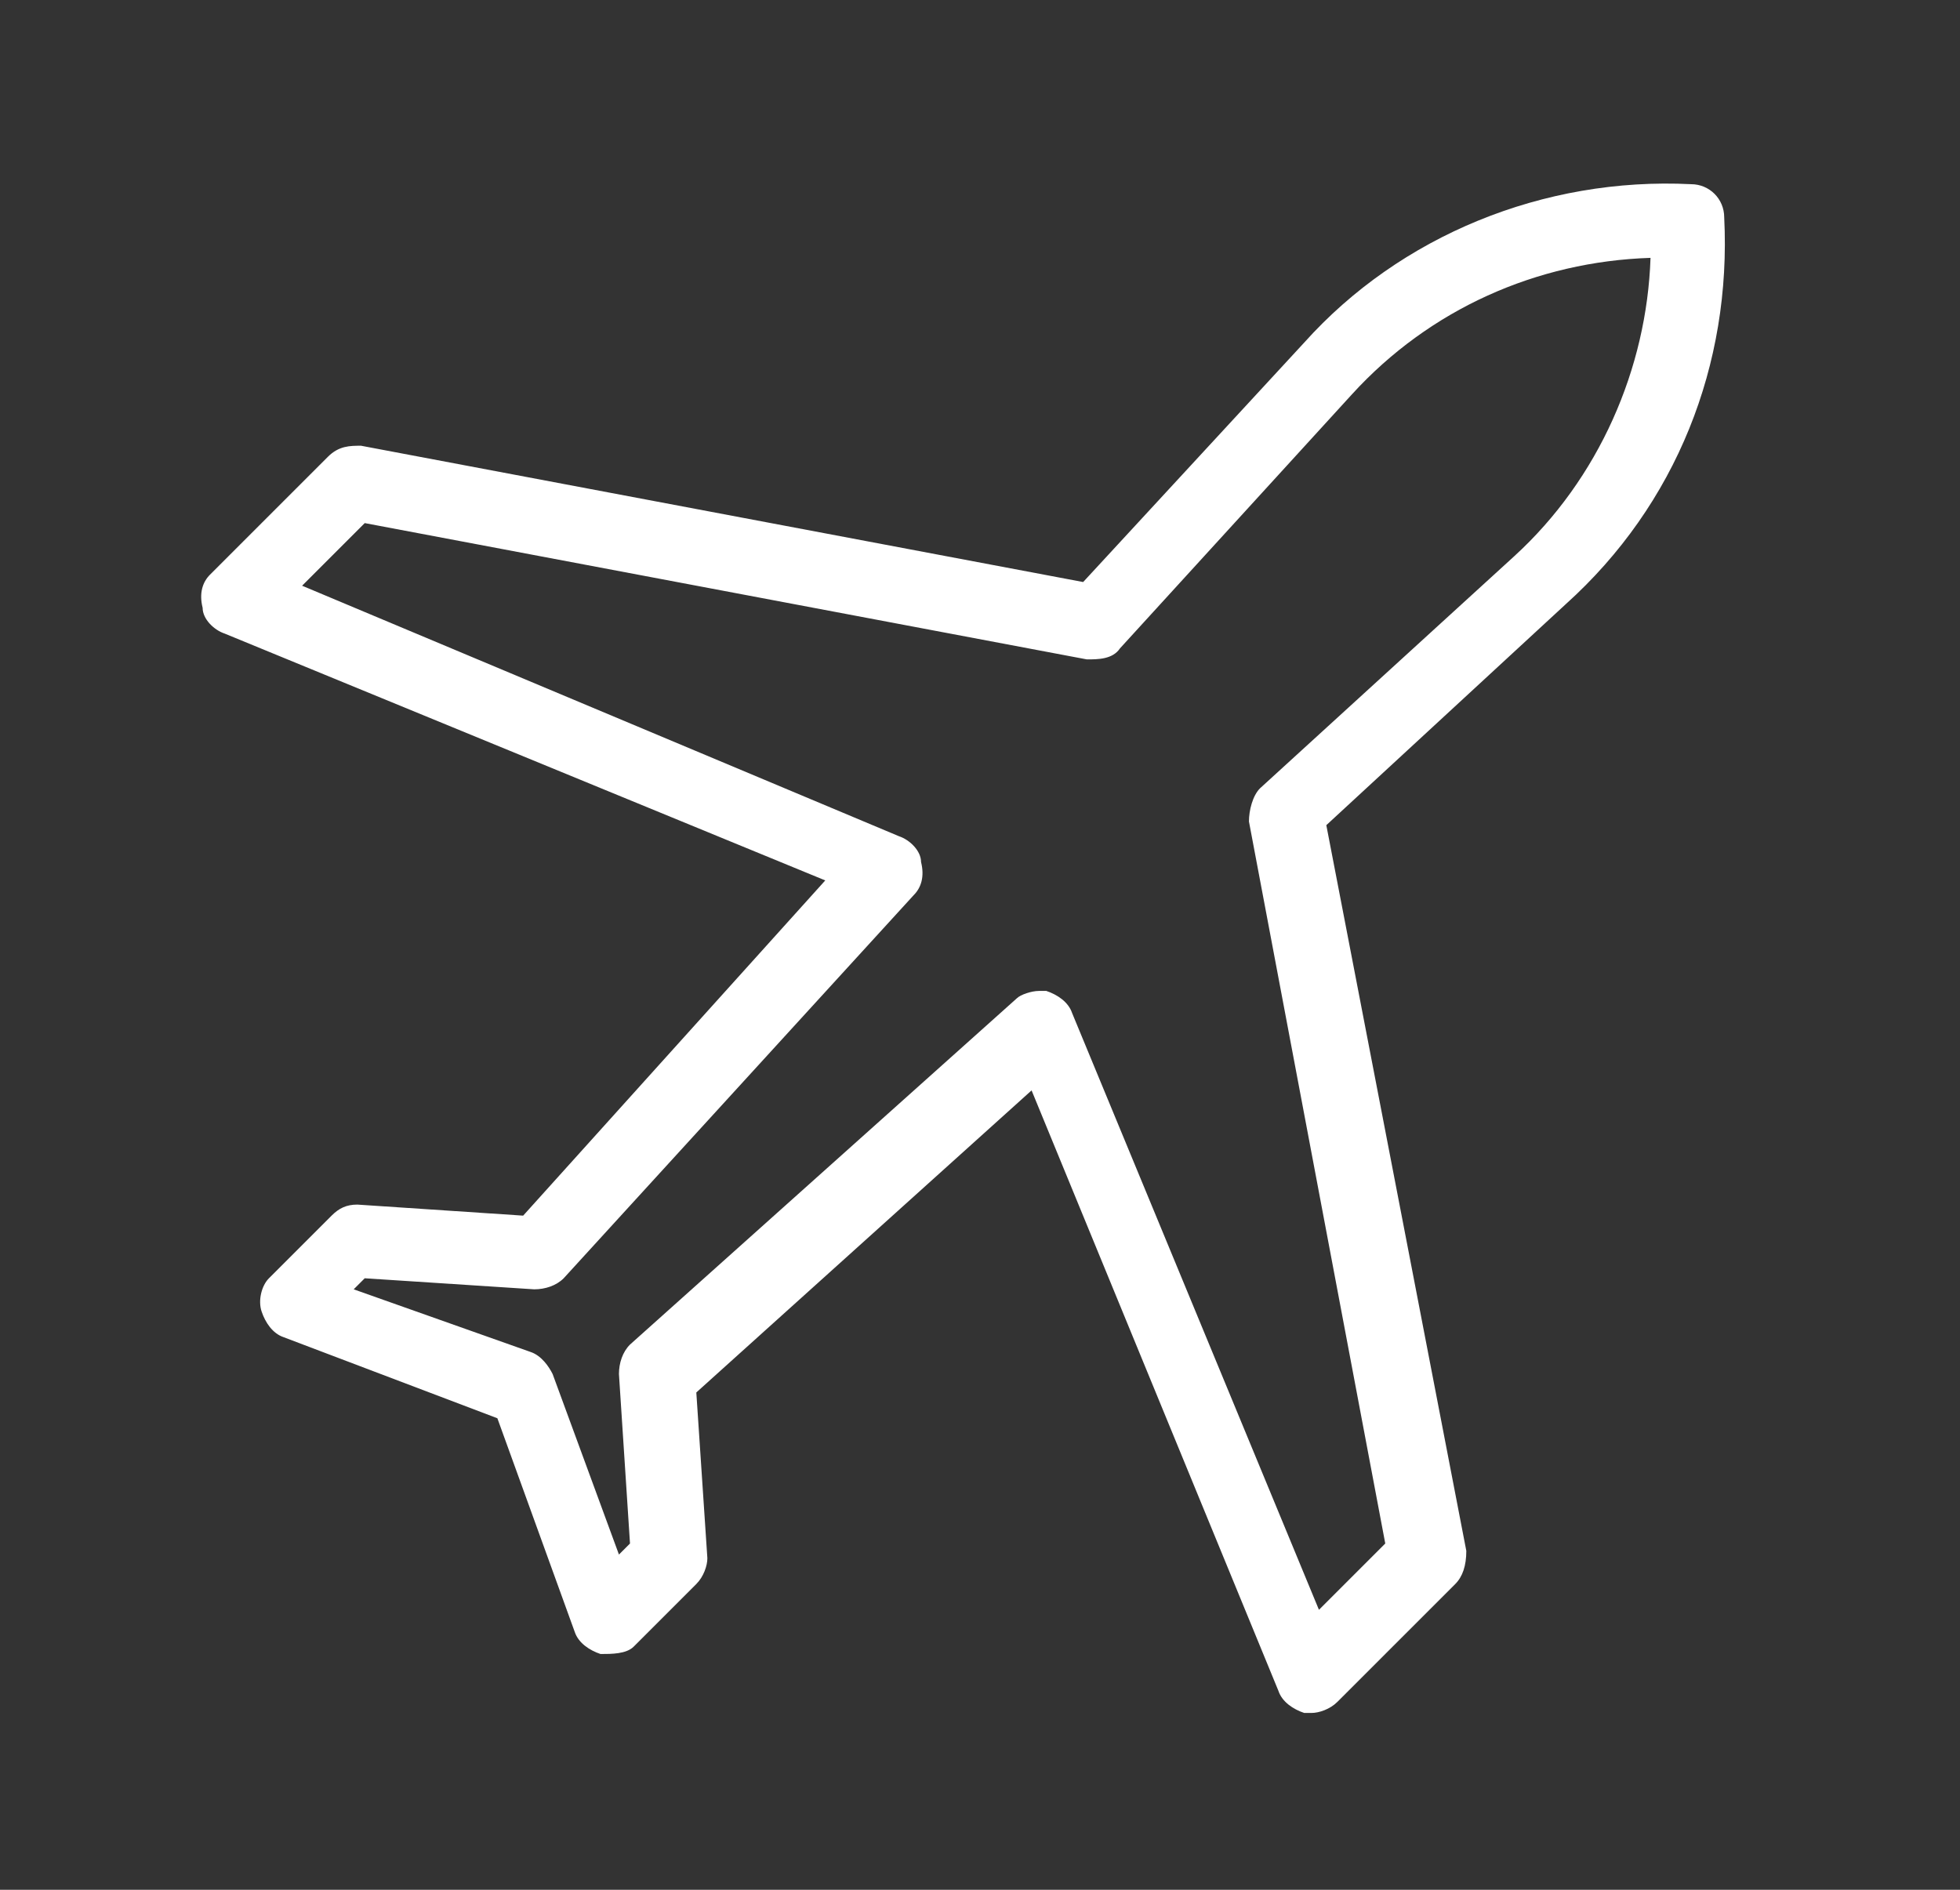 <?xml version="1.0" encoding="utf-8"?>
<!-- Generator: Adobe Illustrator 23.0.1, SVG Export Plug-In . SVG Version: 6.00 Build 0)  -->
<svg version="1.1" id="Layer_1" xmlns="http://www.w3.org/2000/svg" xmlns:xlink="http://www.w3.org/1999/xlink" x="0px" y="0px"
	 viewBox="0 0 53.2 51.3" style="enable-background:new 0 0 53.2 51.3;" xml:space="preserve">
<rect x="0" y="0" width="53.2" height="51.3" fill="#333333" stroke="none"/>
<style type="text/css">
	.st0{fill:#FFFFFF;}
</style>
<g>
	<path class="st0" d="M6.1,17.2l16.3,6.7L14.2,33l-4.5-0.3c-0.3,0-0.5,0.1-0.7,0.3l-1.7,1.7c-0.2,0.2-0.3,0.6-0.2,0.9
		s0.3,0.6,0.6,0.7l5.8,2.2l2.1,5.8c0.1,0.3,0.4,0.5,0.7,0.6c0.3,0,0.7,0,0.9-0.2l1.7-1.7c0.2-0.2,0.3-0.5,0.3-0.7l-0.3-4.5l9.1-8.2
		l6.7,16.3c0.1,0.3,0.4,0.5,0.7,0.6c0,0,0.1,0,0.2,0c0.2,0,0.5-0.1,0.7-0.3l3.2-3.2c0.2-0.2,0.3-0.5,0.3-0.9L36,22.4l6.5-6
		c3-2.7,4.5-6.5,4.3-10.5c0-0.5-0.4-0.9-0.9-0.9c-4-0.2-7.9,1.4-10.5,4.3l-6,6.5L9.8,12.1c-0.3,0-0.6,0-0.9,0.3l-3.2,3.2
		c-0.2,0.2-0.3,0.5-0.2,0.9C5.5,16.8,5.8,17.1,6.1,17.2z M9.9,14.2l19.6,3.7c0.3,0,0.7,0,0.9-0.3l6.3-6.9c2.1-2.3,5-3.6,8.1-3.7
		c-0.1,3-1.4,6-3.7,8.1l-6.9,6.3c-0.2,0.2-0.3,0.6-0.3,0.9l3.7,19.6l-1.8,1.8l-6.7-16.2c-0.1-0.3-0.4-0.5-0.7-0.6c0,0-0.1,0-0.2,0
		c-0.2,0-0.5,0.1-0.6,0.2l-10.5,9.4c-0.2,0.2-0.3,0.5-0.3,0.8l0.3,4.6l-0.3,0.3L15,37.3c-0.1-0.2-0.3-0.5-0.6-0.6L9.6,35l0.3-0.3
		l4.6,0.3c0.3,0,0.6-0.1,0.8-0.3l9.5-10.4c0.2-0.2,0.3-0.5,0.2-0.9c0-0.3-0.3-0.6-0.6-0.7L8.2,15.9L9.9,14.2z"/>
</g>
</svg>

